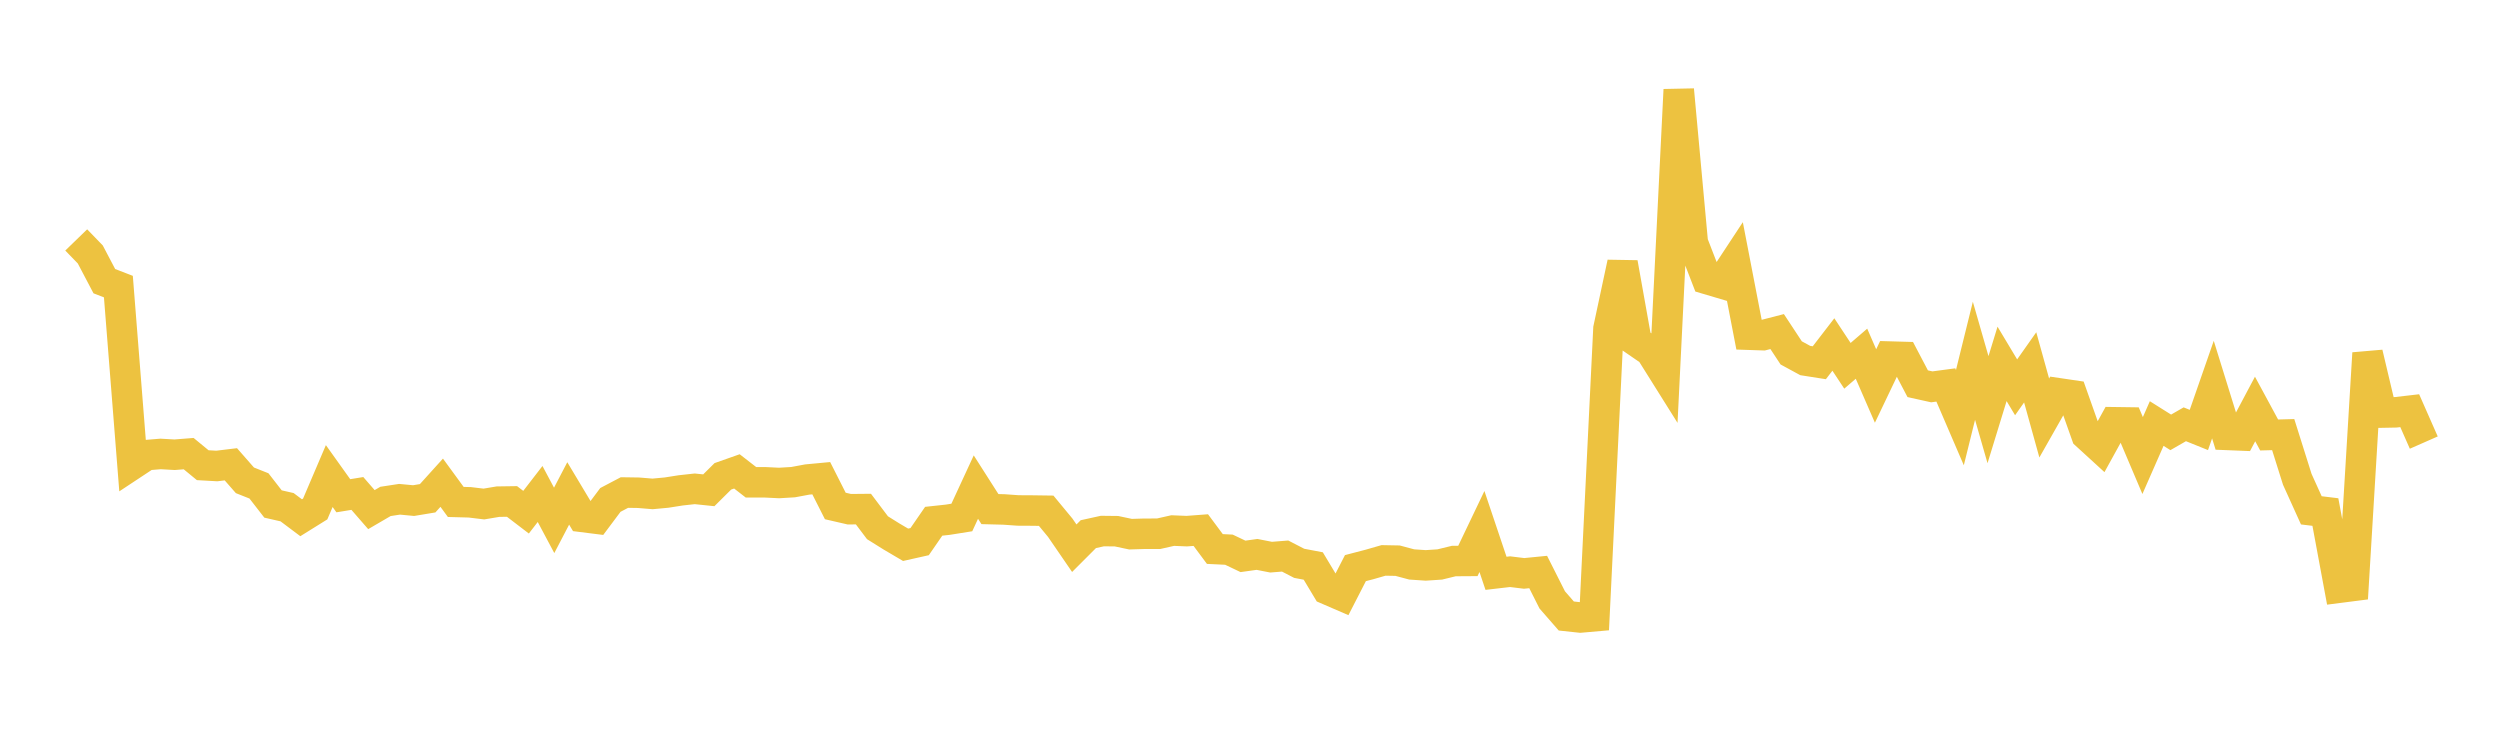 <svg width="164" height="48" xmlns="http://www.w3.org/2000/svg" xmlns:xlink="http://www.w3.org/1999/xlink"><path fill="none" stroke="rgb(237,194,64)" stroke-width="2" d="M5,15.74L5.922,16.691L6.844,18.444L7.766,18.801L8.689,30.464L9.611,29.855L10.533,29.779L11.455,29.831L12.377,29.758L13.299,30.517L14.222,30.569L15.144,30.457L16.066,31.509L16.988,31.875L17.91,33.062L18.832,33.272L19.754,33.964L20.677,33.389L21.599,31.23L22.521,32.521L23.443,32.371L24.365,33.431L25.287,32.893L26.21,32.752L27.132,32.839L28.054,32.686L28.976,31.666L29.898,32.927L30.82,32.952L31.743,33.064L32.665,32.909L33.587,32.895L34.509,33.6L35.431,32.406L36.353,34.137L37.275,32.369L38.198,33.911L39.12,34.027L40.042,32.795L40.964,32.31L41.886,32.324L42.808,32.4L43.731,32.314L44.653,32.168L45.575,32.067L46.497,32.163L47.419,31.248L48.341,30.923L49.263,31.639L50.186,31.639L51.108,31.684L52.03,31.629L52.952,31.457L53.874,31.37L54.796,33.192L55.719,33.405L56.641,33.396L57.563,34.619L58.485,35.195L59.407,35.738L60.329,35.531L61.251,34.194L62.174,34.094L63.096,33.947L64.018,31.953L64.94,33.397L65.862,33.421L66.784,33.486L67.707,33.491L68.629,33.504L69.551,34.619L70.473,35.963L71.395,35.04L72.317,34.837L73.24,34.847L74.162,35.042L75.084,35.014L76.006,35.013L76.928,34.805L77.85,34.843L78.772,34.774L79.695,36.015L80.617,36.059L81.539,36.498L82.461,36.369L83.383,36.55L84.305,36.477L85.228,36.954L86.15,37.129L87.072,38.666L87.994,39.065L88.916,37.269L89.838,37.028L90.76,36.763L91.683,36.78L92.605,37.027L93.527,37.09L94.449,37.029L95.371,36.804L96.293,36.798L97.216,34.867L98.138,37.609L99.06,37.502L99.982,37.615L100.904,37.524L101.826,39.352L102.749,40.41L103.671,40.509L104.593,40.428L105.515,21.557L106.437,17.244L107.359,22.409L108.281,23.044L109.204,24.516L110.126,5.887L111.048,15.922L111.97,18.306L112.892,18.579L113.814,17.178L114.737,21.958L115.659,21.989L116.581,21.751L117.503,23.15L118.425,23.651L119.347,23.796L120.269,22.599L121.192,23.997L122.114,23.203L123.036,25.322L123.958,23.39L124.88,23.416L125.802,25.172L126.725,25.377L127.647,25.254L128.569,27.396L129.491,23.667L130.413,26.875L131.335,23.87L132.257,25.408L133.18,24.098L134.102,27.421L135.024,25.796L135.946,25.932L136.868,28.533L137.79,29.376L138.713,27.7L139.635,27.713L140.557,29.884L141.479,27.784L142.401,28.363L143.323,27.833L144.246,28.206L145.168,25.557L146.09,28.53L147.012,28.567L147.934,26.83L148.856,28.535L149.778,28.51L150.701,31.441L151.623,33.478L152.545,33.59L153.467,38.553L154.389,38.435L155.311,23.17L156.234,27.066L157.156,27.048L158.078,26.941L159,29.034"></path></svg>